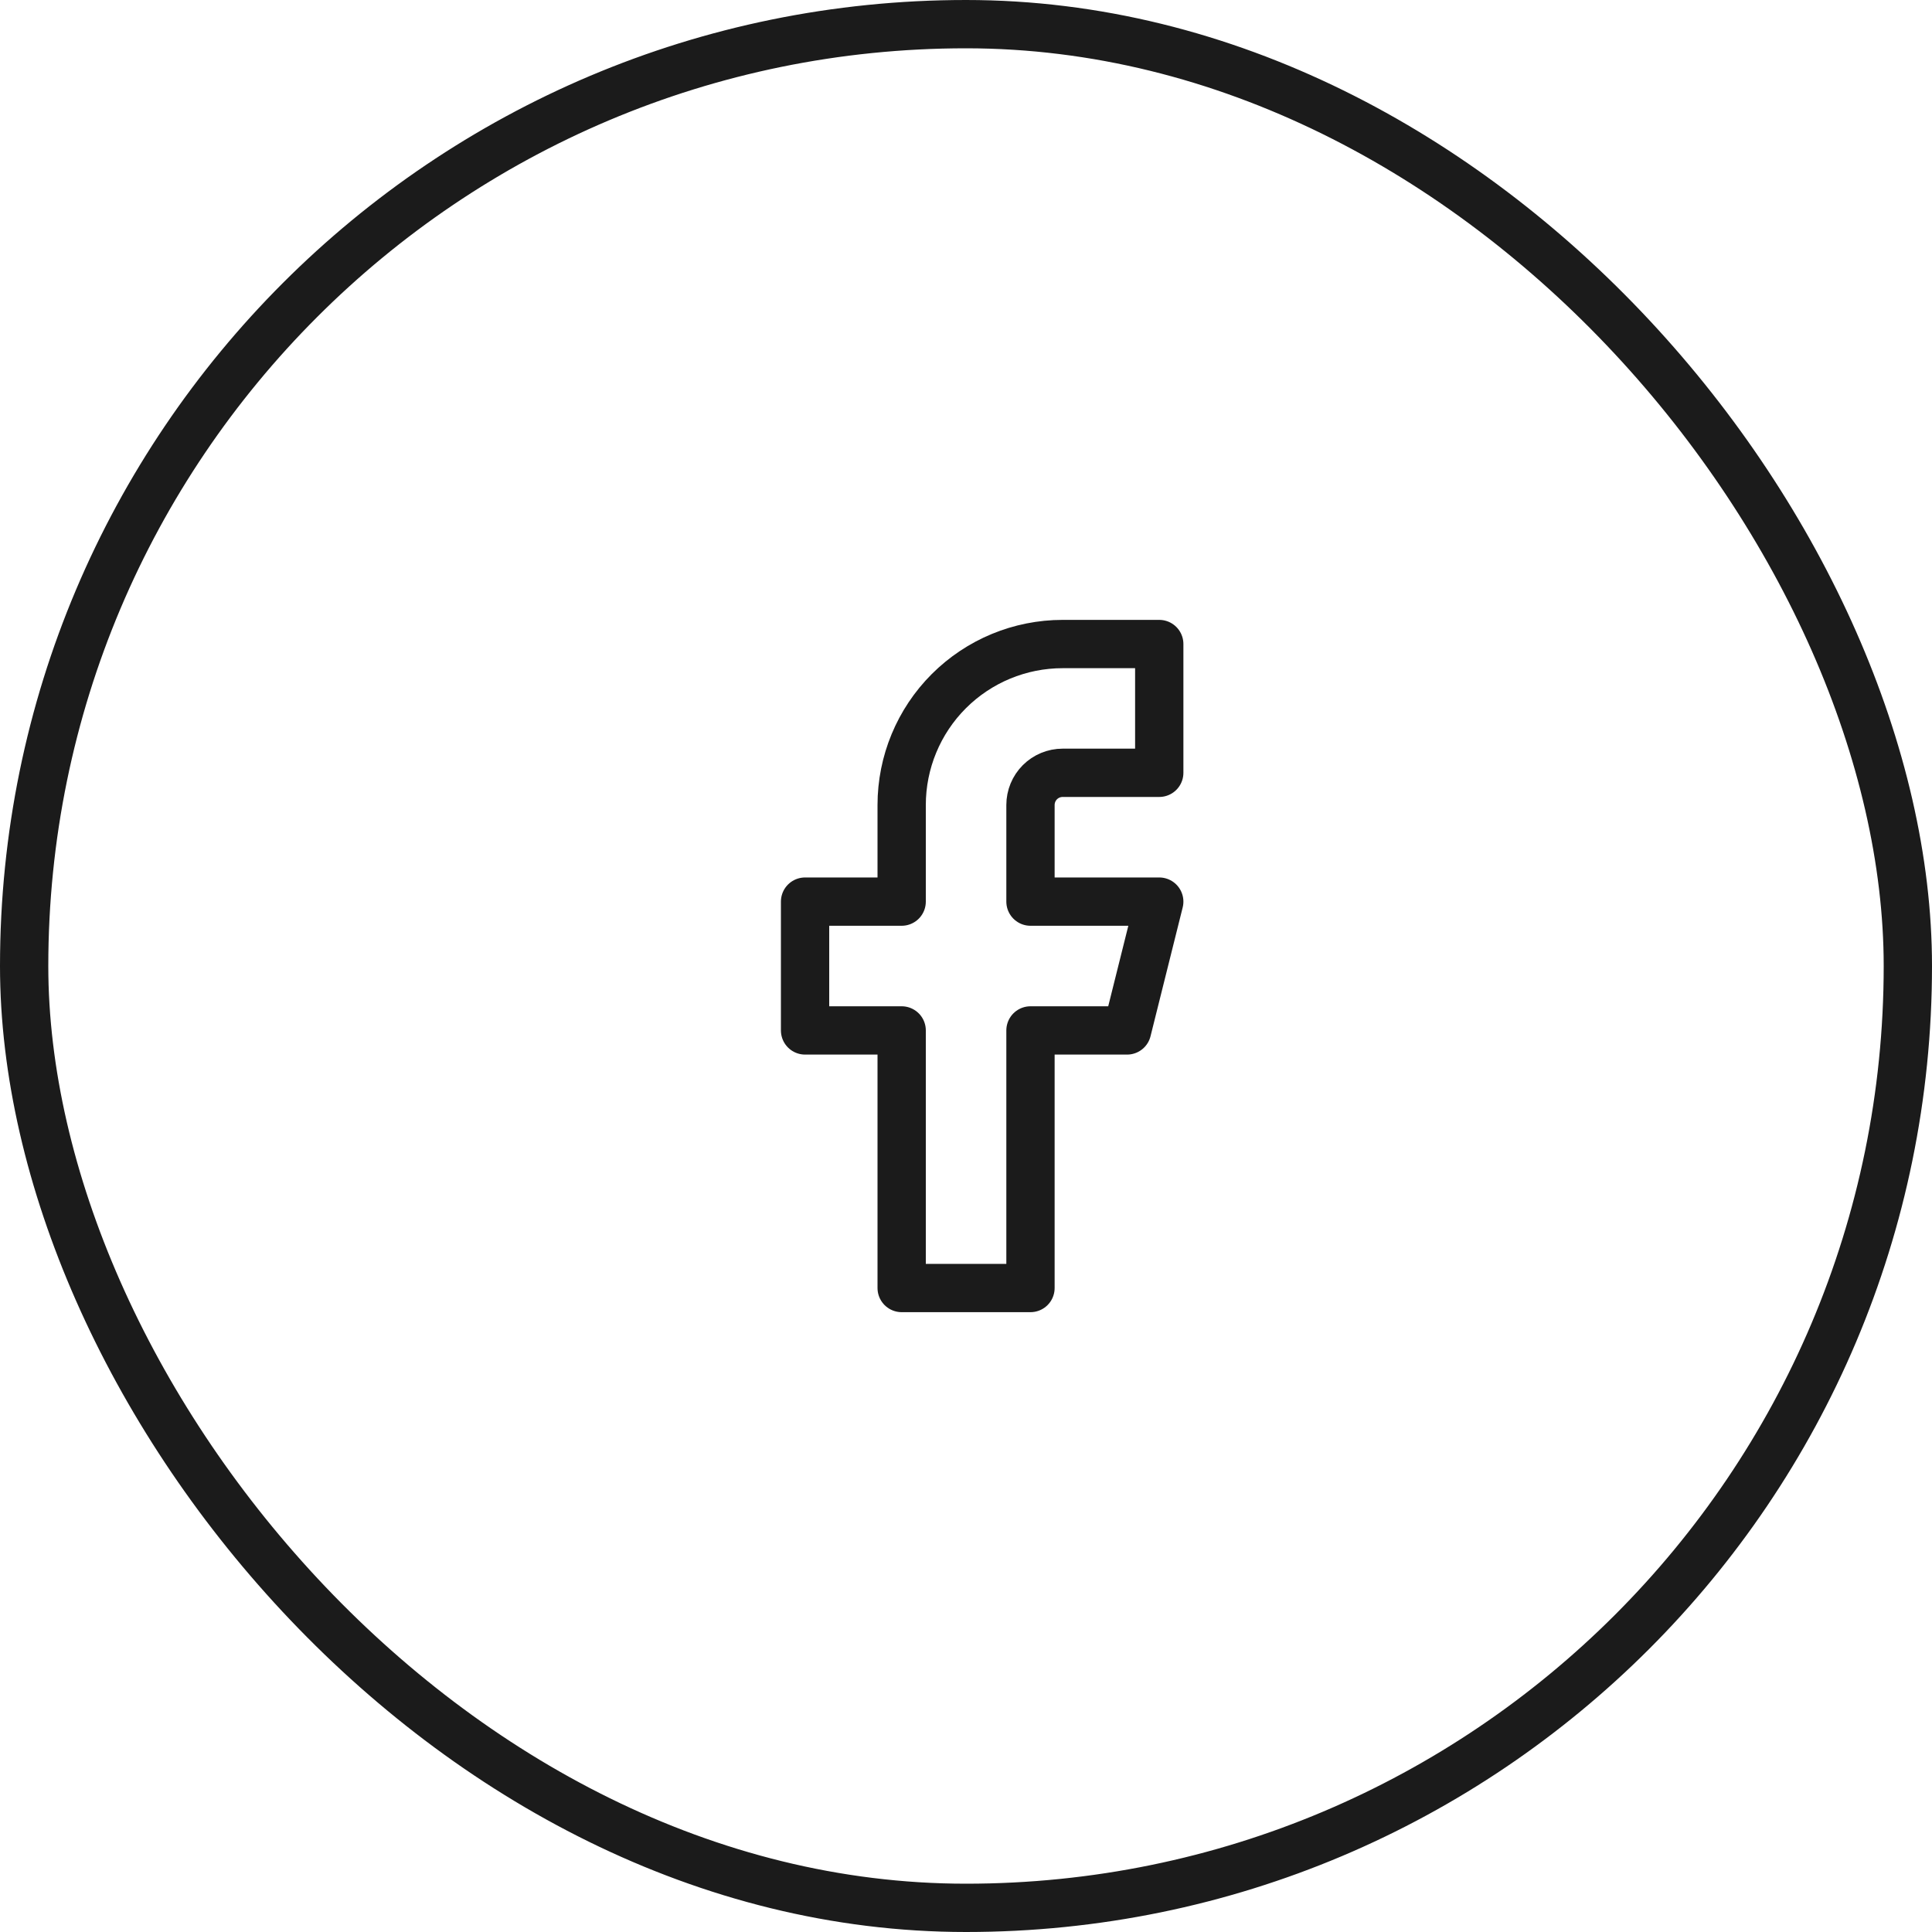 <svg width="40" height="40" viewBox="0 0 40 40" fill="none" xmlns="http://www.w3.org/2000/svg">
<path d="M24.001 13.334H22.001C21.117 13.334 20.269 13.685 19.644 14.31C19.019 14.935 18.668 15.783 18.668 16.667V18.667H16.668V21.334H18.668V26.667H21.335V21.334H23.335L24.001 18.667H21.335V16.667C21.335 16.49 21.405 16.32 21.53 16.195C21.655 16.07 21.825 16 22.001 16H24.001V13.334Z" stroke="#1B1B1B" stroke-linecap="round" stroke-linejoin="round"/>
<rect x="0.5" y="0.5" width="39" height="39" rx="19.5" stroke="#1B1B1B"/>
</svg>
